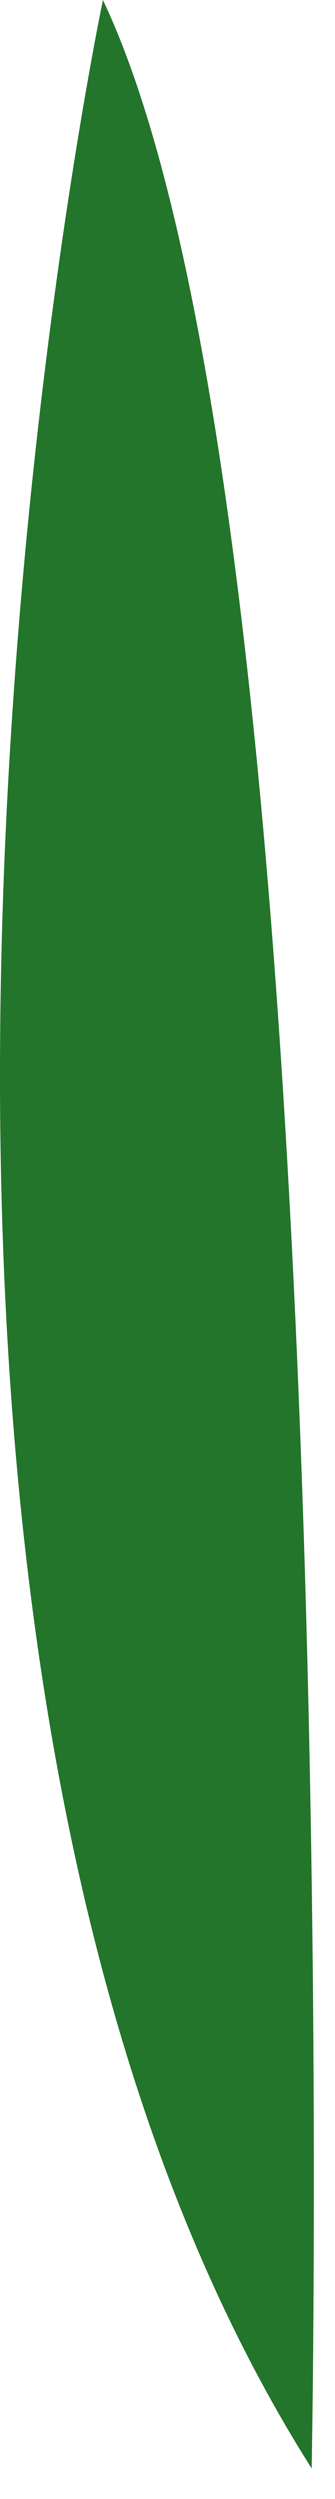 <?xml version="1.0" encoding="utf-8"?>
<svg xmlns="http://www.w3.org/2000/svg" fill="none" height="100%" overflow="visible" preserveAspectRatio="none" style="display: block;" viewBox="0 0 9 67" width="100%">
<path d="M8.373 66.181C8.373 66.181 9.41 13.967 2.765 0C2.765 0 -6.29 43.058 8.373 66.181Z" fill="#22752A" id="Vector"/>
</svg>